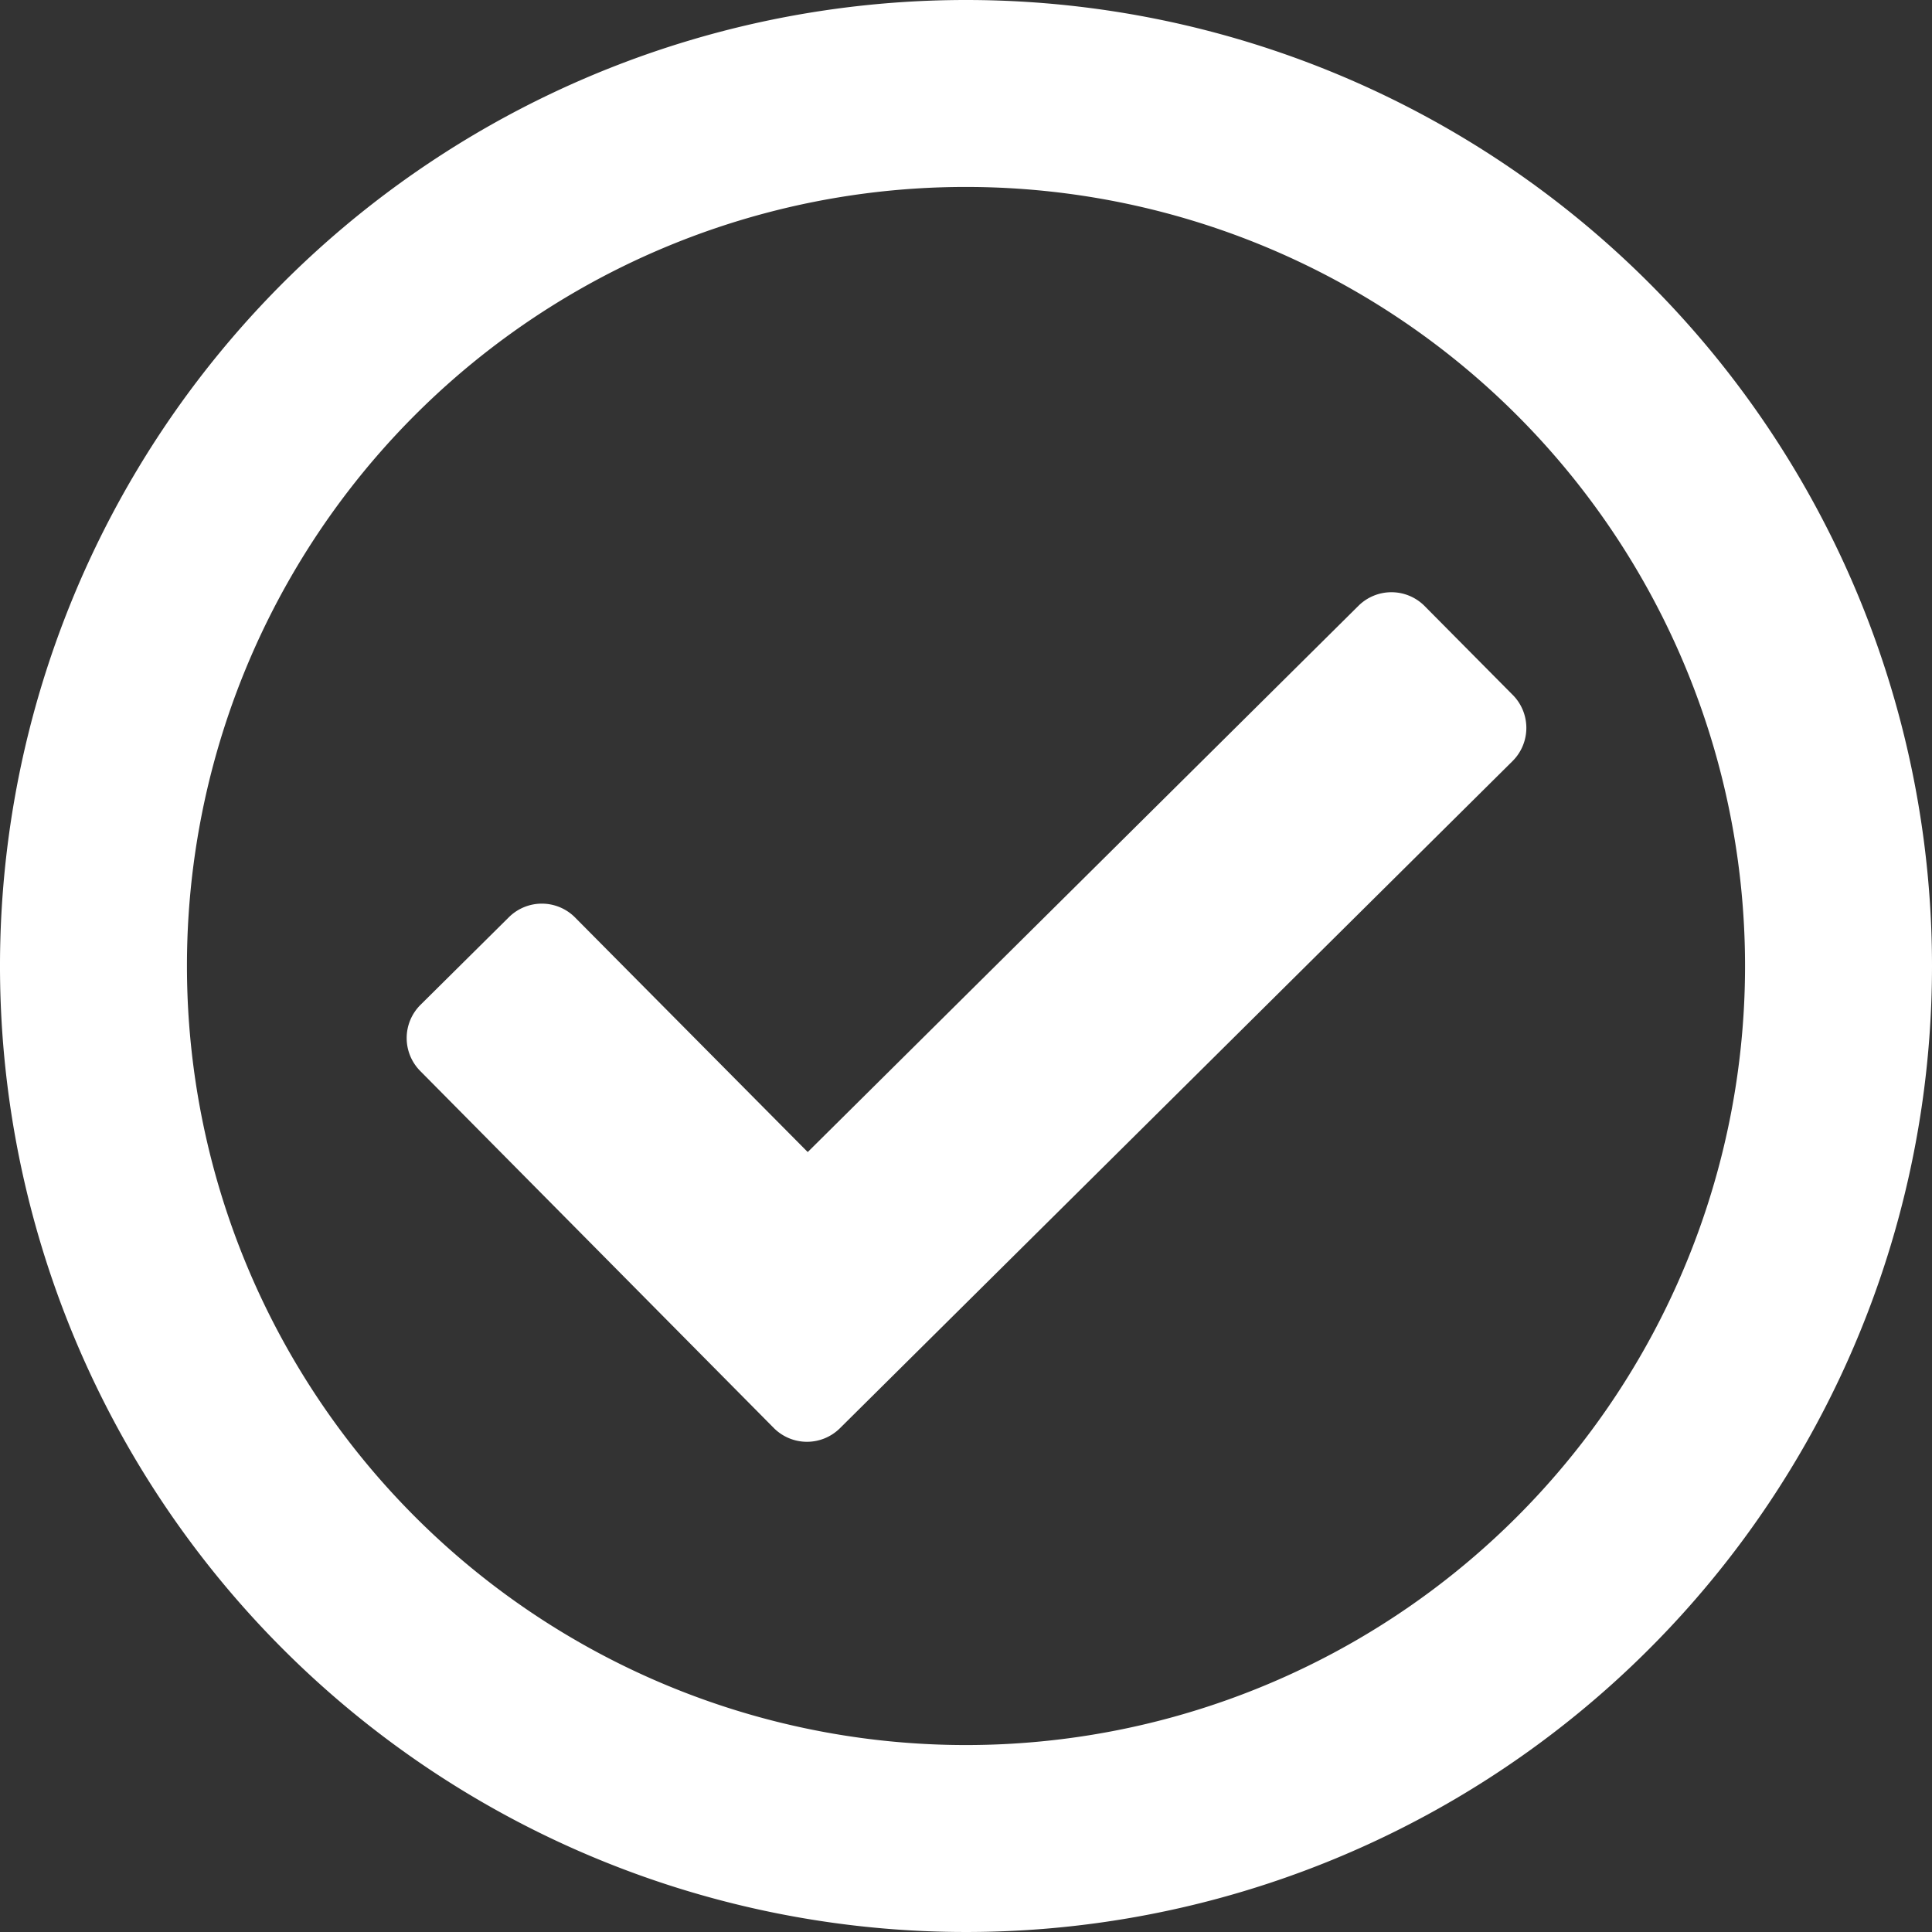 <svg xmlns="http://www.w3.org/2000/svg" width="15.15" height="15.15" viewBox="0 0 15.15 15.15">
  <rect x="0" y="0" width="15.15" height="15.15" fill="#333333" stroke="none"/>
  <path id="check-circle-regular" d="M15.575,8a7.575,7.575,0,1,0,7.575,7.575A7.575,7.575,0,0,0,15.575,8Zm0,1.466a6.109,6.109,0,1,1-6.109,6.109,6.106,6.106,0,0,1,6.109-6.109m4.283,3.979-.688-.694a.367.367,0,0,0-.518,0l-4.318,4.283-1.826-1.841a.367.367,0,0,0-.518,0l-.694.688a.367.367,0,0,0,0,.518l2.773,2.8a.367.367,0,0,0,.518,0l5.272-5.229A.367.367,0,0,0,19.858,13.445Z" transform="translate(-8 -8)" fill="#fff"/>
</svg>
